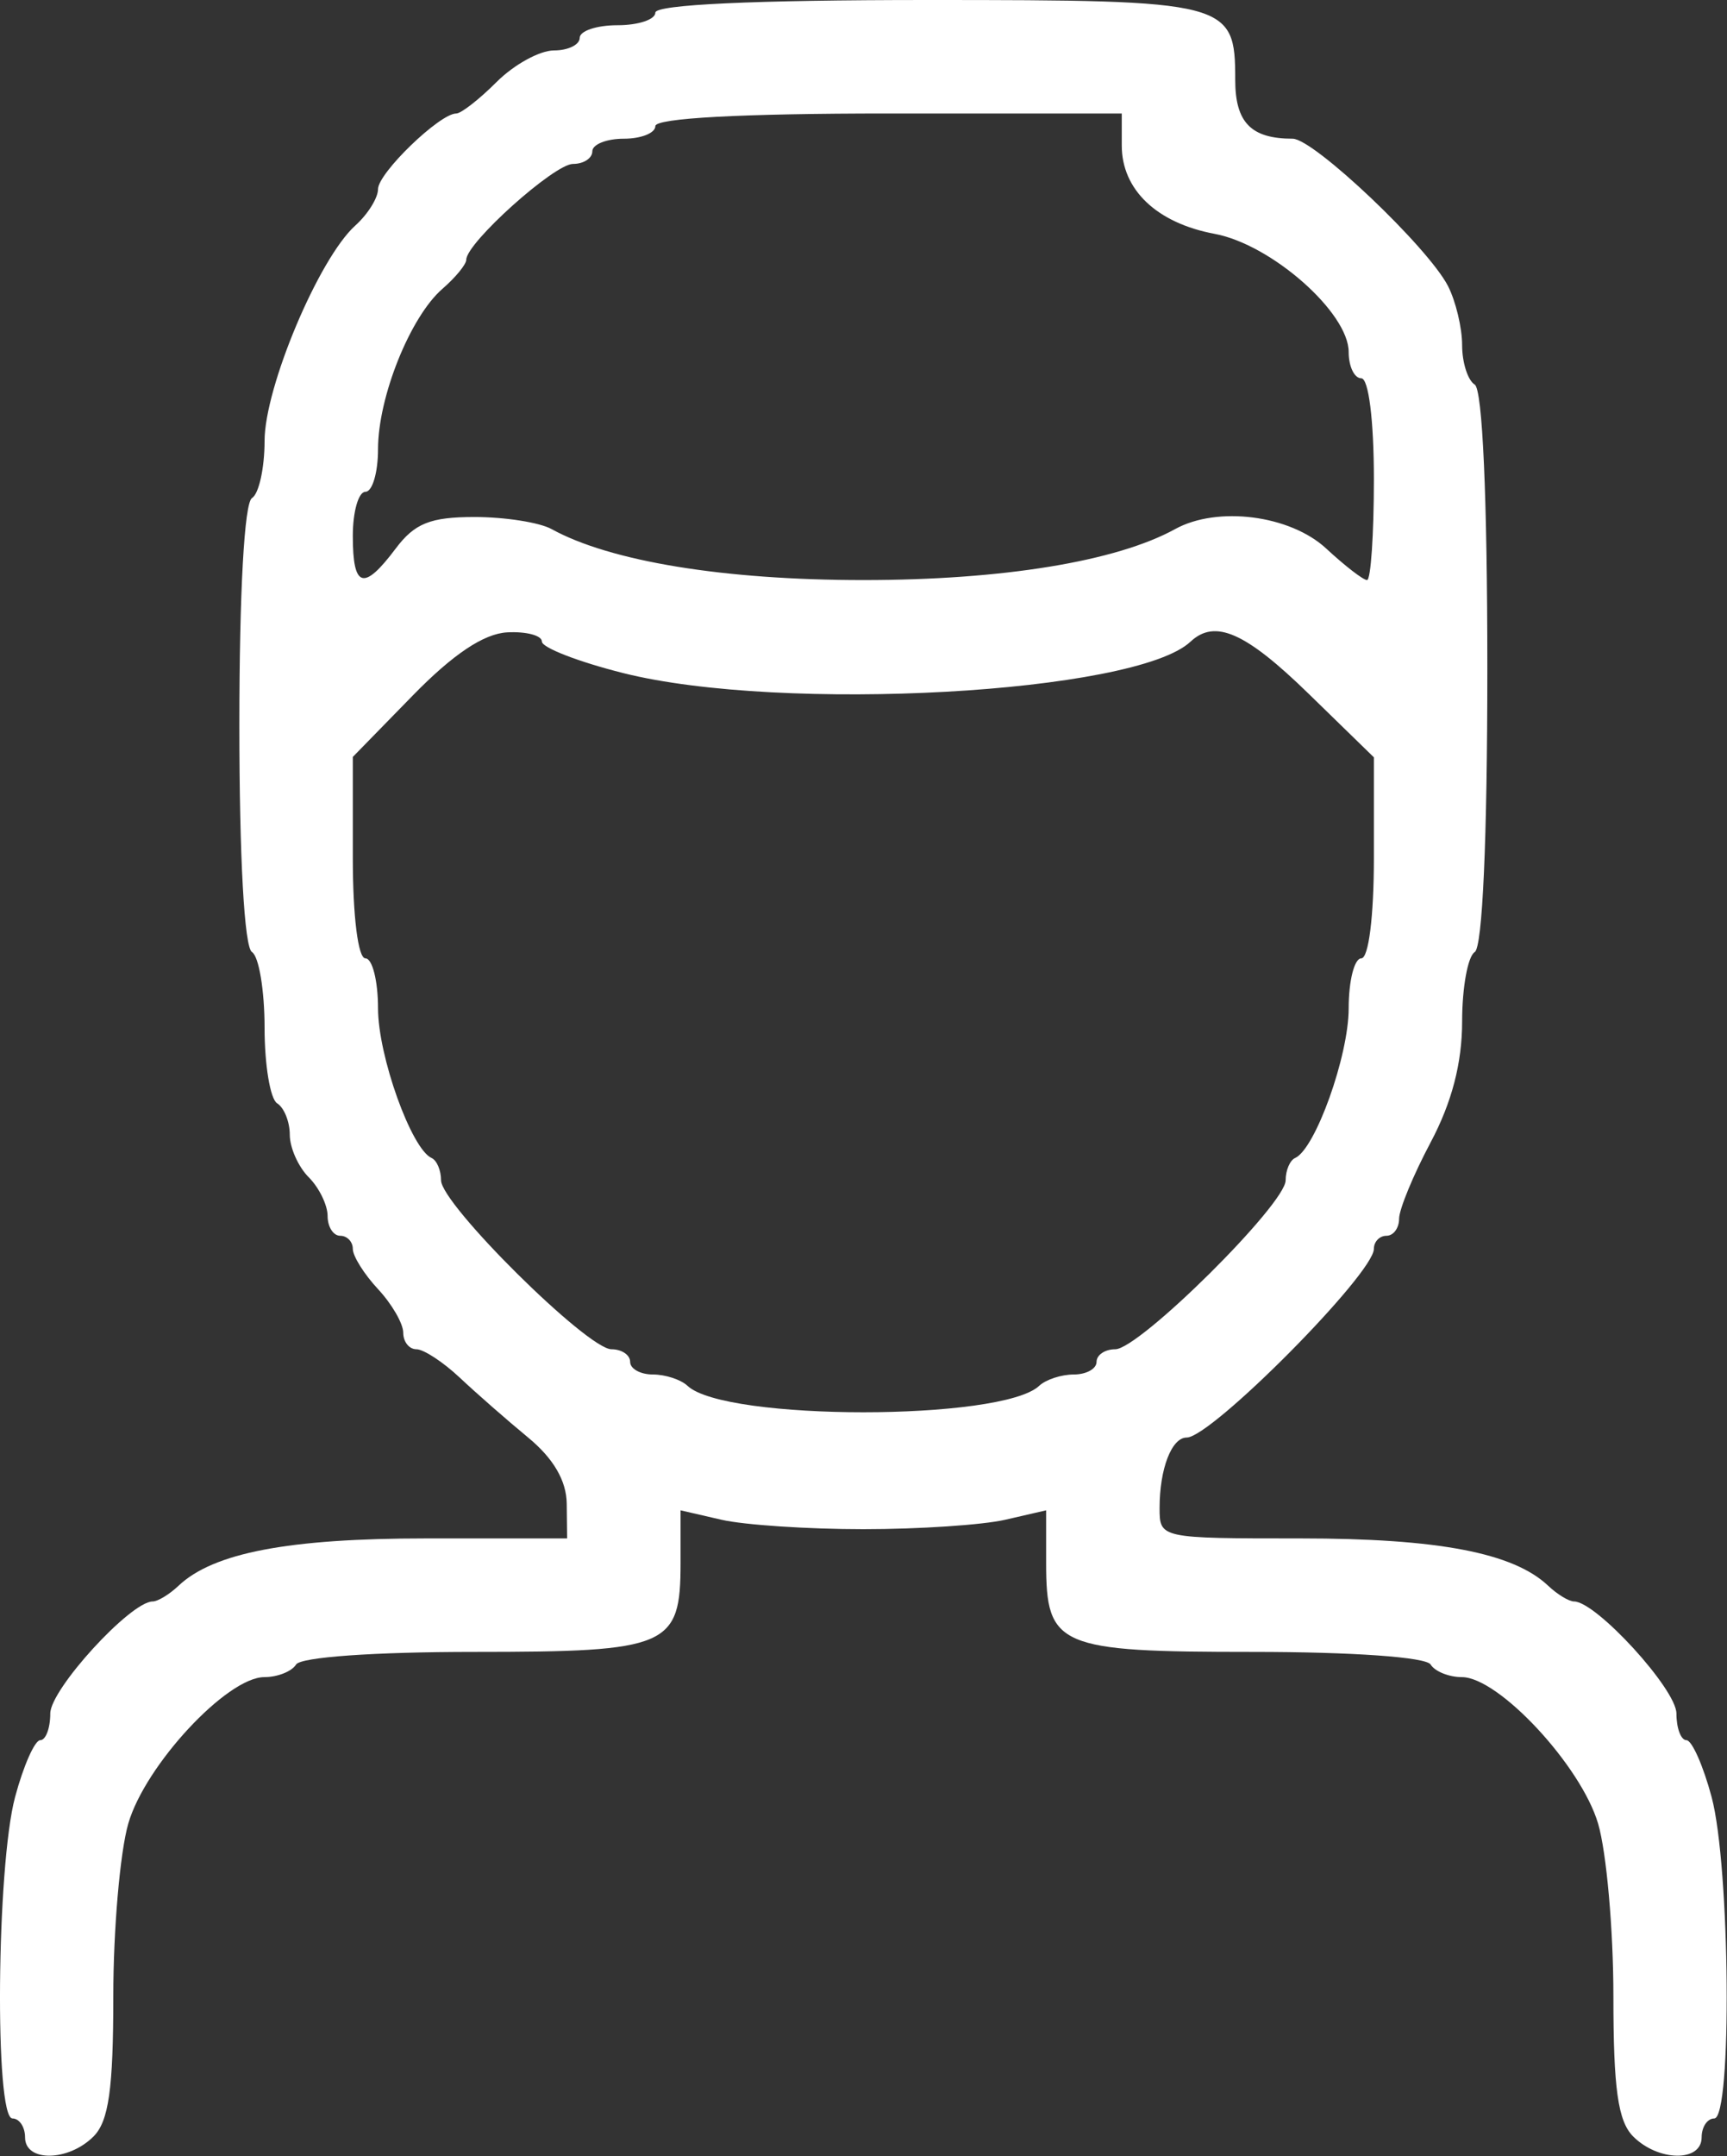 <?xml version="1.0" encoding="UTF-8"?> <svg xmlns="http://www.w3.org/2000/svg" width="137" height="171" viewBox="0 0 137 171" fill="none"><rect x="0" y="0" width="137" height="171" fill="#333333" stroke="none"/> <path fill-rule="evenodd" clip-rule="evenodd" d="M51.988 1C51.988 1.55 50.638 2 48.988 2C47.338 2 45.988 2.45 45.988 3C45.988 3.55 45.068 4 43.943 4C42.818 4 40.772 5.125 39.397 6.5C38.022 7.875 36.58 9.001 36.193 9.001C34.874 9.004 29.988 13.727 29.988 14.999C29.988 15.696 29.178 16.993 28.189 17.883C25.3 20.48 20.988 30.711 20.988 34.968C20.988 37.121 20.538 39.16 19.988 39.5C19.383 39.874 18.988 46.991 18.988 57.5C18.988 68.009 19.383 75.126 19.988 75.5C20.538 75.84 20.988 78.54 20.988 81.5C20.988 84.46 21.438 87.16 21.988 87.5C22.538 87.84 22.988 88.959 22.988 89.988C22.988 91.016 23.663 92.532 24.488 93.357C25.313 94.182 25.988 95.564 25.988 96.429C25.988 97.293 26.438 98 26.988 98C27.538 98 27.988 98.469 27.988 99.042C27.988 99.615 28.888 101.05 29.988 102.23C31.088 103.411 31.988 104.967 31.988 105.689C31.988 106.41 32.458 107 33.033 107C33.608 107 35.155 108.013 36.471 109.25C37.786 110.487 40.227 112.625 41.895 114C43.906 115.657 44.938 117.427 44.958 119.25L44.988 122H33.809C22.898 122 16.925 123.14 14.167 125.75C13.44 126.438 12.515 127 12.112 127C10.356 127 3.988 133.964 3.988 135.885C3.988 137.048 3.631 138 3.195 138C2.759 138 1.859 140.031 1.195 142.514C-0.277 148.021 -0.44 168 0.988 168C1.538 168 1.988 168.675 1.988 169.5C1.988 171.47 5.42 171.425 7.417 169.429C8.626 168.219 8.988 165.654 8.988 158.295C8.988 153.035 9.522 146.88 10.176 144.616C11.51 139.993 18.009 133 20.971 133C22.015 133 23.148 132.55 23.488 132C23.851 131.413 29.689 131 37.618 131C53.036 131 53.988 130.59 53.988 123.958V119.773L57.238 120.521C59.026 120.933 64.088 121.269 68.488 121.269C72.888 121.269 77.95 120.933 79.738 120.521L82.988 119.773V123.958C82.988 130.59 83.94 131 99.358 131C107.287 131 113.125 131.413 113.488 132C113.828 132.55 114.943 133 115.965 133C118.884 133 125.418 140.023 126.774 144.616C127.442 146.88 127.988 153.035 127.988 158.295C127.988 165.654 128.35 168.219 129.559 169.429C131.556 171.425 134.988 171.47 134.988 169.5C134.988 168.675 135.438 168 135.988 168C137.416 168 137.253 148.021 135.781 142.514C135.117 140.031 134.217 138 133.781 138C133.345 138 132.988 137.048 132.988 135.885C132.988 133.964 126.62 127 124.864 127C124.461 127 123.536 126.438 122.809 125.75C120.051 123.14 114.078 122 103.167 122C92.01 122 91.988 121.995 91.988 119.582C91.988 116.478 92.944 114 94.14 114C96.094 114 108.988 101.005 108.988 99.036C108.988 98.466 109.438 98 109.988 98C110.538 98 110.988 97.392 110.988 96.649C110.988 95.906 112.113 93.182 113.488 90.596C115.172 87.428 115.988 84.3 115.988 81.006C115.988 78.318 116.438 75.84 116.988 75.5C117.605 75.118 117.988 66.509 117.988 53C117.988 39.491 117.605 30.882 116.988 30.5C116.438 30.16 115.988 28.754 115.988 27.375C115.988 25.997 115.483 23.886 114.867 22.684C113.281 19.595 104.218 11 102.546 11C99.239 11 97.988 9.716 97.988 6.322C97.988 0.128 97.494 0 73.559 0C59.845 0 51.988 0.364 51.988 1ZM88.988 11.542C88.988 15.05 91.765 17.689 96.357 18.546C100.858 19.385 106.988 24.789 106.988 27.917C106.988 29.062 107.438 30 107.988 30C108.571 30 108.988 33.333 108.988 38C108.988 42.4 108.743 46 108.444 46C108.145 46 106.687 44.875 105.205 43.5C102.346 40.85 96.582 40.107 93.224 41.956C88.562 44.524 79.533 46 68.488 46C57.443 46 48.414 44.524 43.752 41.956C42.797 41.43 40.047 41 37.642 41C34.144 41 32.892 41.501 31.391 43.5C28.841 46.895 27.988 46.644 27.988 42.5C27.988 40.575 28.438 39 28.988 39C29.538 39 29.988 37.48 29.988 35.622C29.988 31.484 32.545 25.119 35.096 22.906C36.137 22.004 36.988 20.966 36.988 20.599C36.988 19.262 43.965 13 45.455 13C46.298 13 46.988 12.55 46.988 12C46.988 11.45 48.113 11 49.488 11C50.863 11 51.988 10.55 51.988 10C51.988 9.369 58.821 9 70.488 9H88.988V11.542ZM42.988 50.878C42.988 51.362 45.893 52.487 49.444 53.378C62.043 56.543 90.053 54.994 94.438 50.889C96.383 49.068 98.8 50.134 103.825 55.029L108.988 60.058V68.029C108.988 72.676 108.571 76 107.988 76C107.438 76 106.988 77.785 106.988 79.966C106.988 83.734 104.343 91.12 102.738 91.833C102.325 92.017 101.988 92.813 101.988 93.602C101.988 95.492 90.377 107 88.469 107C87.655 107 86.988 107.45 86.988 108C86.988 108.55 86.178 109 85.188 109C84.198 109 82.961 109.404 82.438 109.898C79.476 112.696 57.5 112.696 54.538 109.898C54.015 109.404 52.778 109 51.788 109C50.798 109 49.988 108.55 49.988 108C49.988 107.45 49.321 107 48.507 107C46.599 107 34.988 95.492 34.988 93.602C34.988 92.813 34.651 92.017 34.238 91.833C32.633 91.12 29.988 83.734 29.988 79.966C29.988 77.785 29.538 76 28.988 76C28.405 76 27.988 72.671 27.988 68.013V60.026L32.738 55.161C35.945 51.876 38.381 50.248 40.238 50.148C41.75 50.067 42.988 50.395 42.988 50.878Z" fill="white"></path> </svg> 